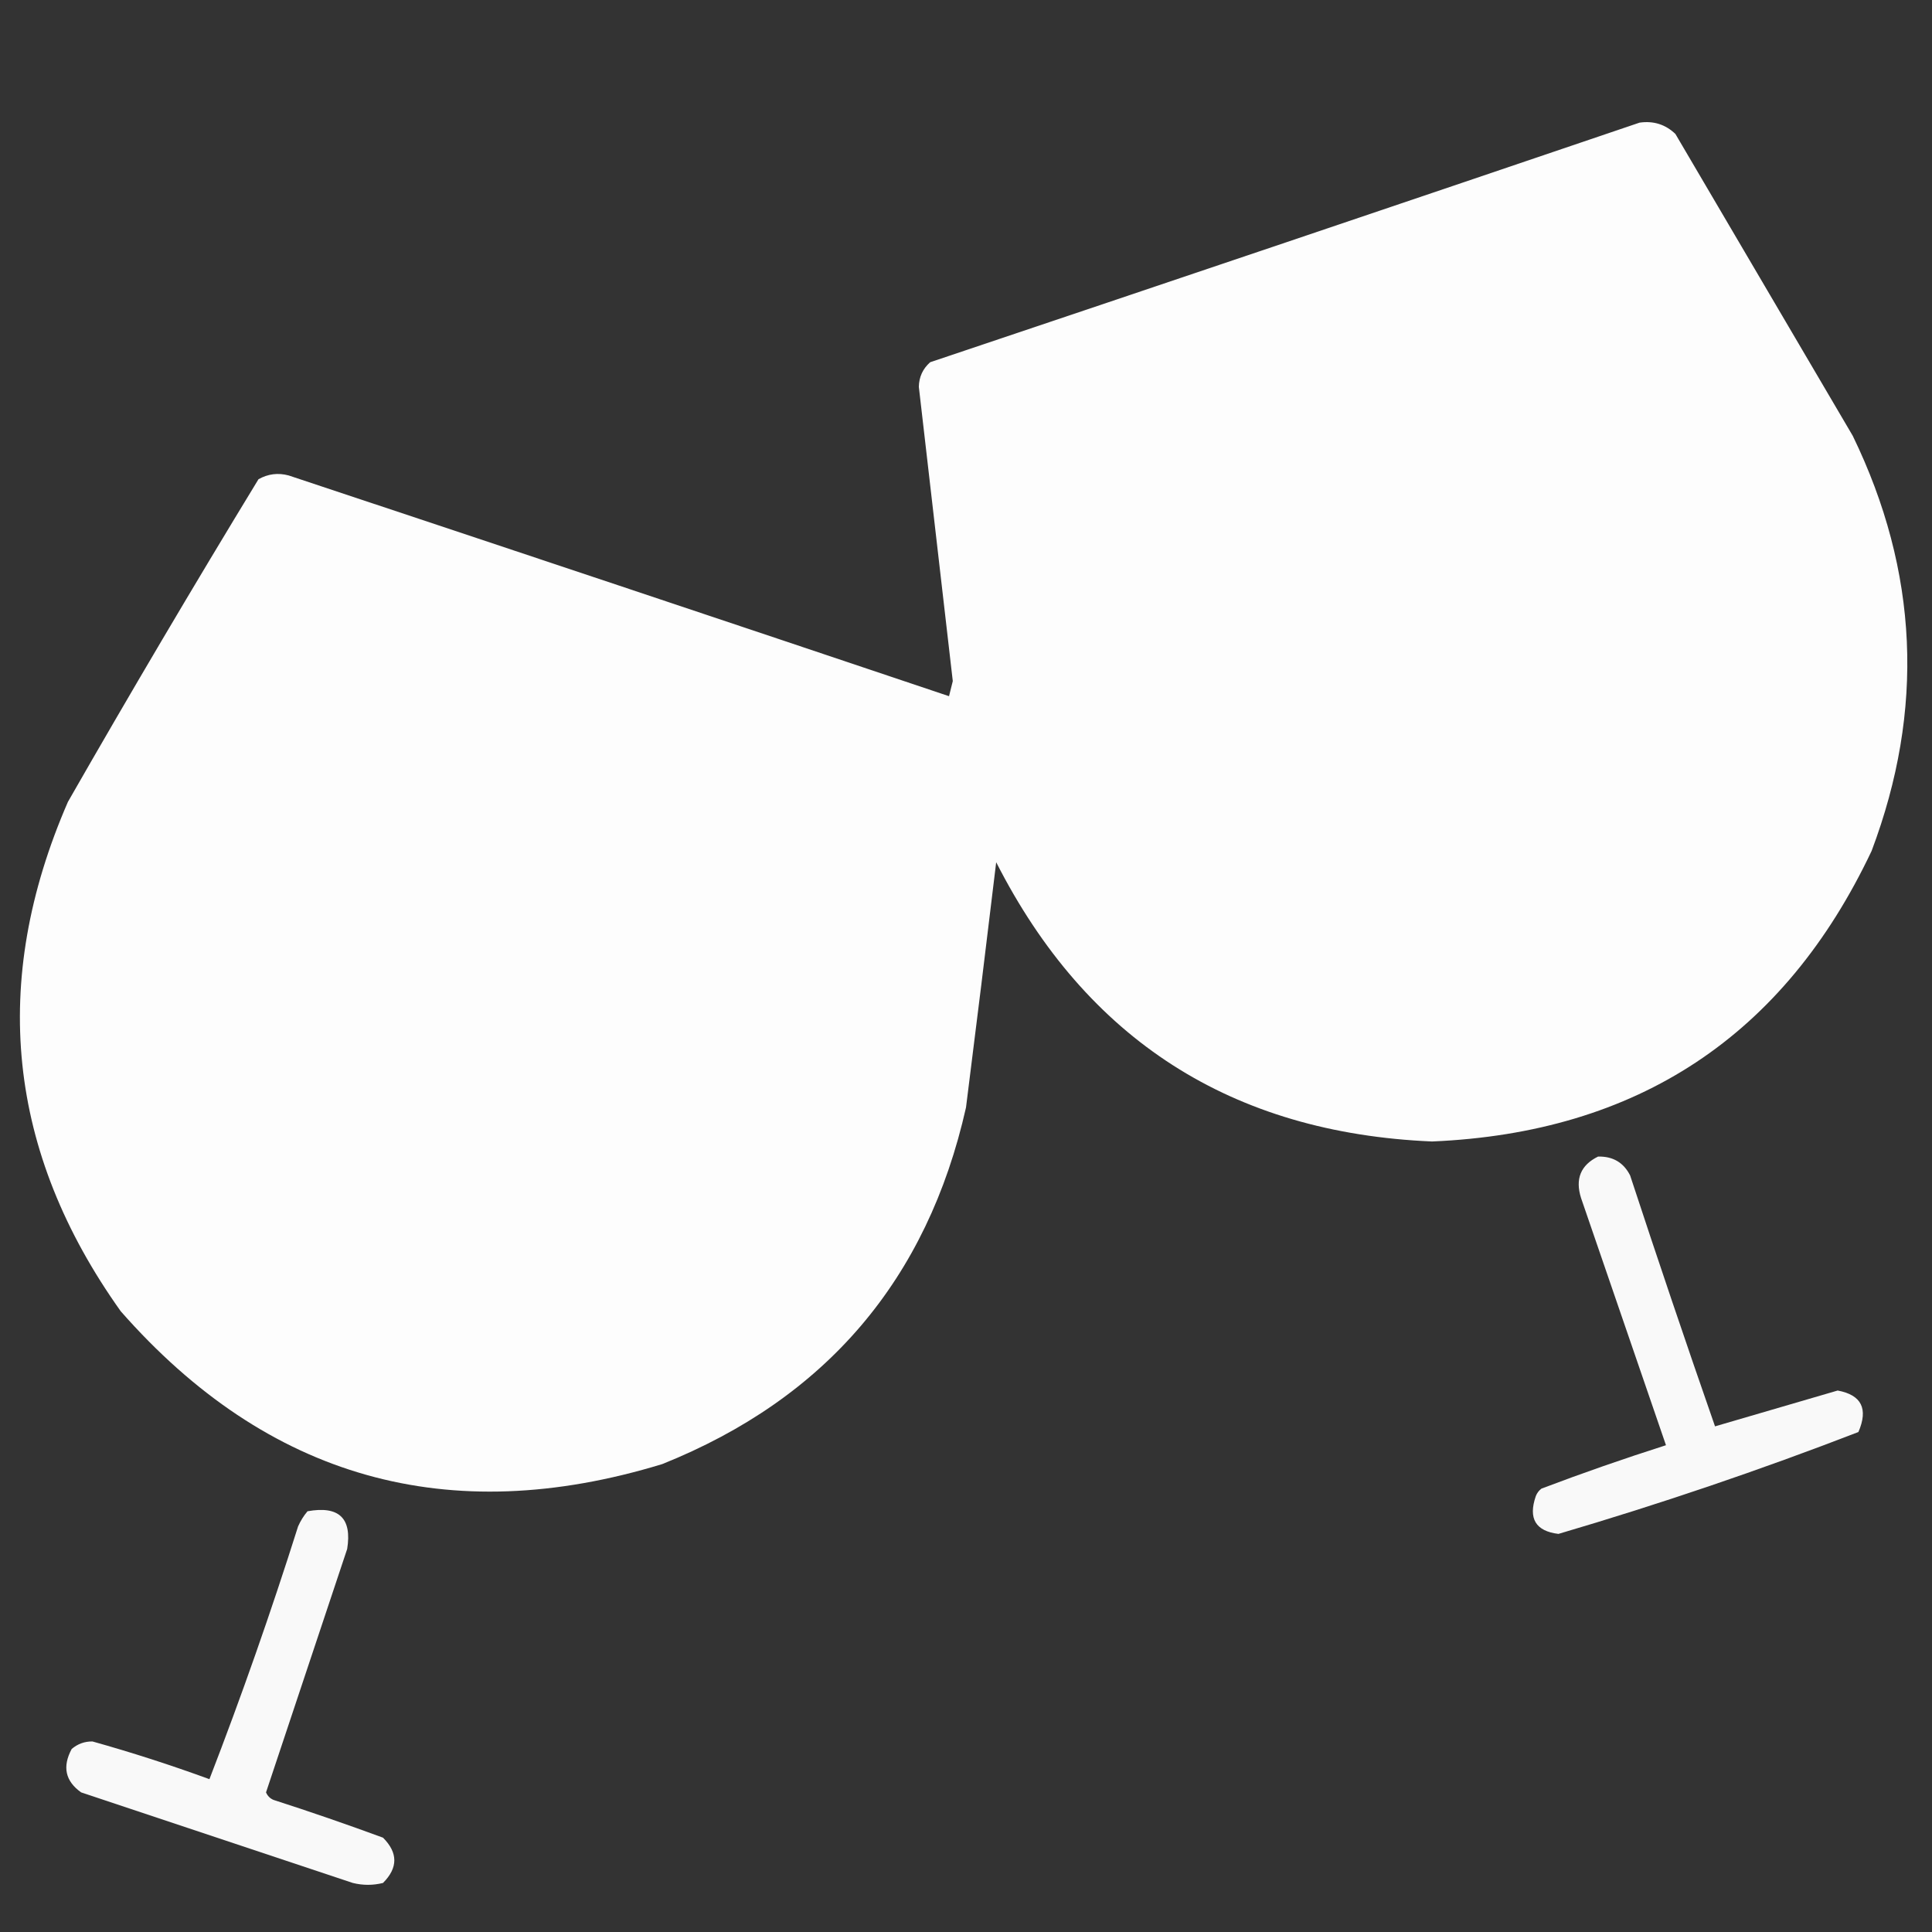 <?xml version="1.0" encoding="UTF-8"?> <svg xmlns="http://www.w3.org/2000/svg" width="75" height="75" viewBox="0 0 75 75" fill="none"><rect x="0" y="0" width="75" height="75" fill="#333333" stroke="none"/><path opacity="0.988" fill-rule="evenodd" clip-rule="evenodd" d="M63.647 4.761C64.188 4.683 64.652 4.83 65.039 5.2C67.334 9.106 69.629 13.013 71.924 16.919C74.478 22.182 74.722 27.553 72.656 33.032C69.258 40.215 63.569 43.975 55.591 44.312C47.82 43.981 42.18 40.367 38.672 33.472C38.292 36.647 37.901 39.821 37.5 42.993C35.998 49.672 32.067 54.286 25.708 56.836C17.4 59.371 10.393 57.394 4.687 50.903C0.277 44.713 -0.407 38.121 2.637 31.128C5.047 26.917 7.513 22.742 10.034 18.604C10.405 18.395 10.795 18.346 11.206 18.457C19.756 21.299 28.301 24.155 36.841 27.026C36.89 26.831 36.938 26.636 36.987 26.44C36.548 22.632 36.108 18.823 35.669 15.015C35.677 14.632 35.824 14.315 36.108 14.062C45.308 10.972 54.487 7.871 63.647 4.761Z" fill="white"></path><path opacity="0.969" fill-rule="evenodd" clip-rule="evenodd" d="M62.036 44.898C62.612 44.884 63.027 45.129 63.281 45.63C64.352 48.89 65.45 52.137 66.577 55.371C68.151 54.912 69.738 54.448 71.338 53.98C72.265 54.152 72.533 54.689 72.143 55.591C68.32 57.069 64.438 58.387 60.498 59.546C59.613 59.438 59.32 58.95 59.619 58.081C59.664 57.963 59.737 57.865 59.839 57.788C61.434 57.183 63.045 56.622 64.673 56.103C63.575 52.908 62.476 49.709 61.377 46.509C61.141 45.767 61.361 45.23 62.036 44.898Z" fill="white"></path><path opacity="0.969" fill-rule="evenodd" clip-rule="evenodd" d="M11.938 58.667C13.158 58.446 13.671 58.935 13.477 60.132C12.427 63.281 11.377 66.431 10.327 69.58C10.387 69.719 10.484 69.816 10.62 69.873C12.047 70.332 13.463 70.821 14.868 71.338C15.454 71.924 15.454 72.51 14.868 73.096C14.478 73.193 14.087 73.193 13.696 73.096C10.181 71.924 6.665 70.752 3.149 69.58C2.535 69.143 2.413 68.582 2.783 67.895C3.014 67.698 3.282 67.6 3.589 67.603C5.121 68.032 6.634 68.52 8.13 69.067C9.374 65.85 10.521 62.578 11.572 59.253C11.669 59.036 11.791 58.84 11.938 58.667Z" fill="white"></path></svg> 